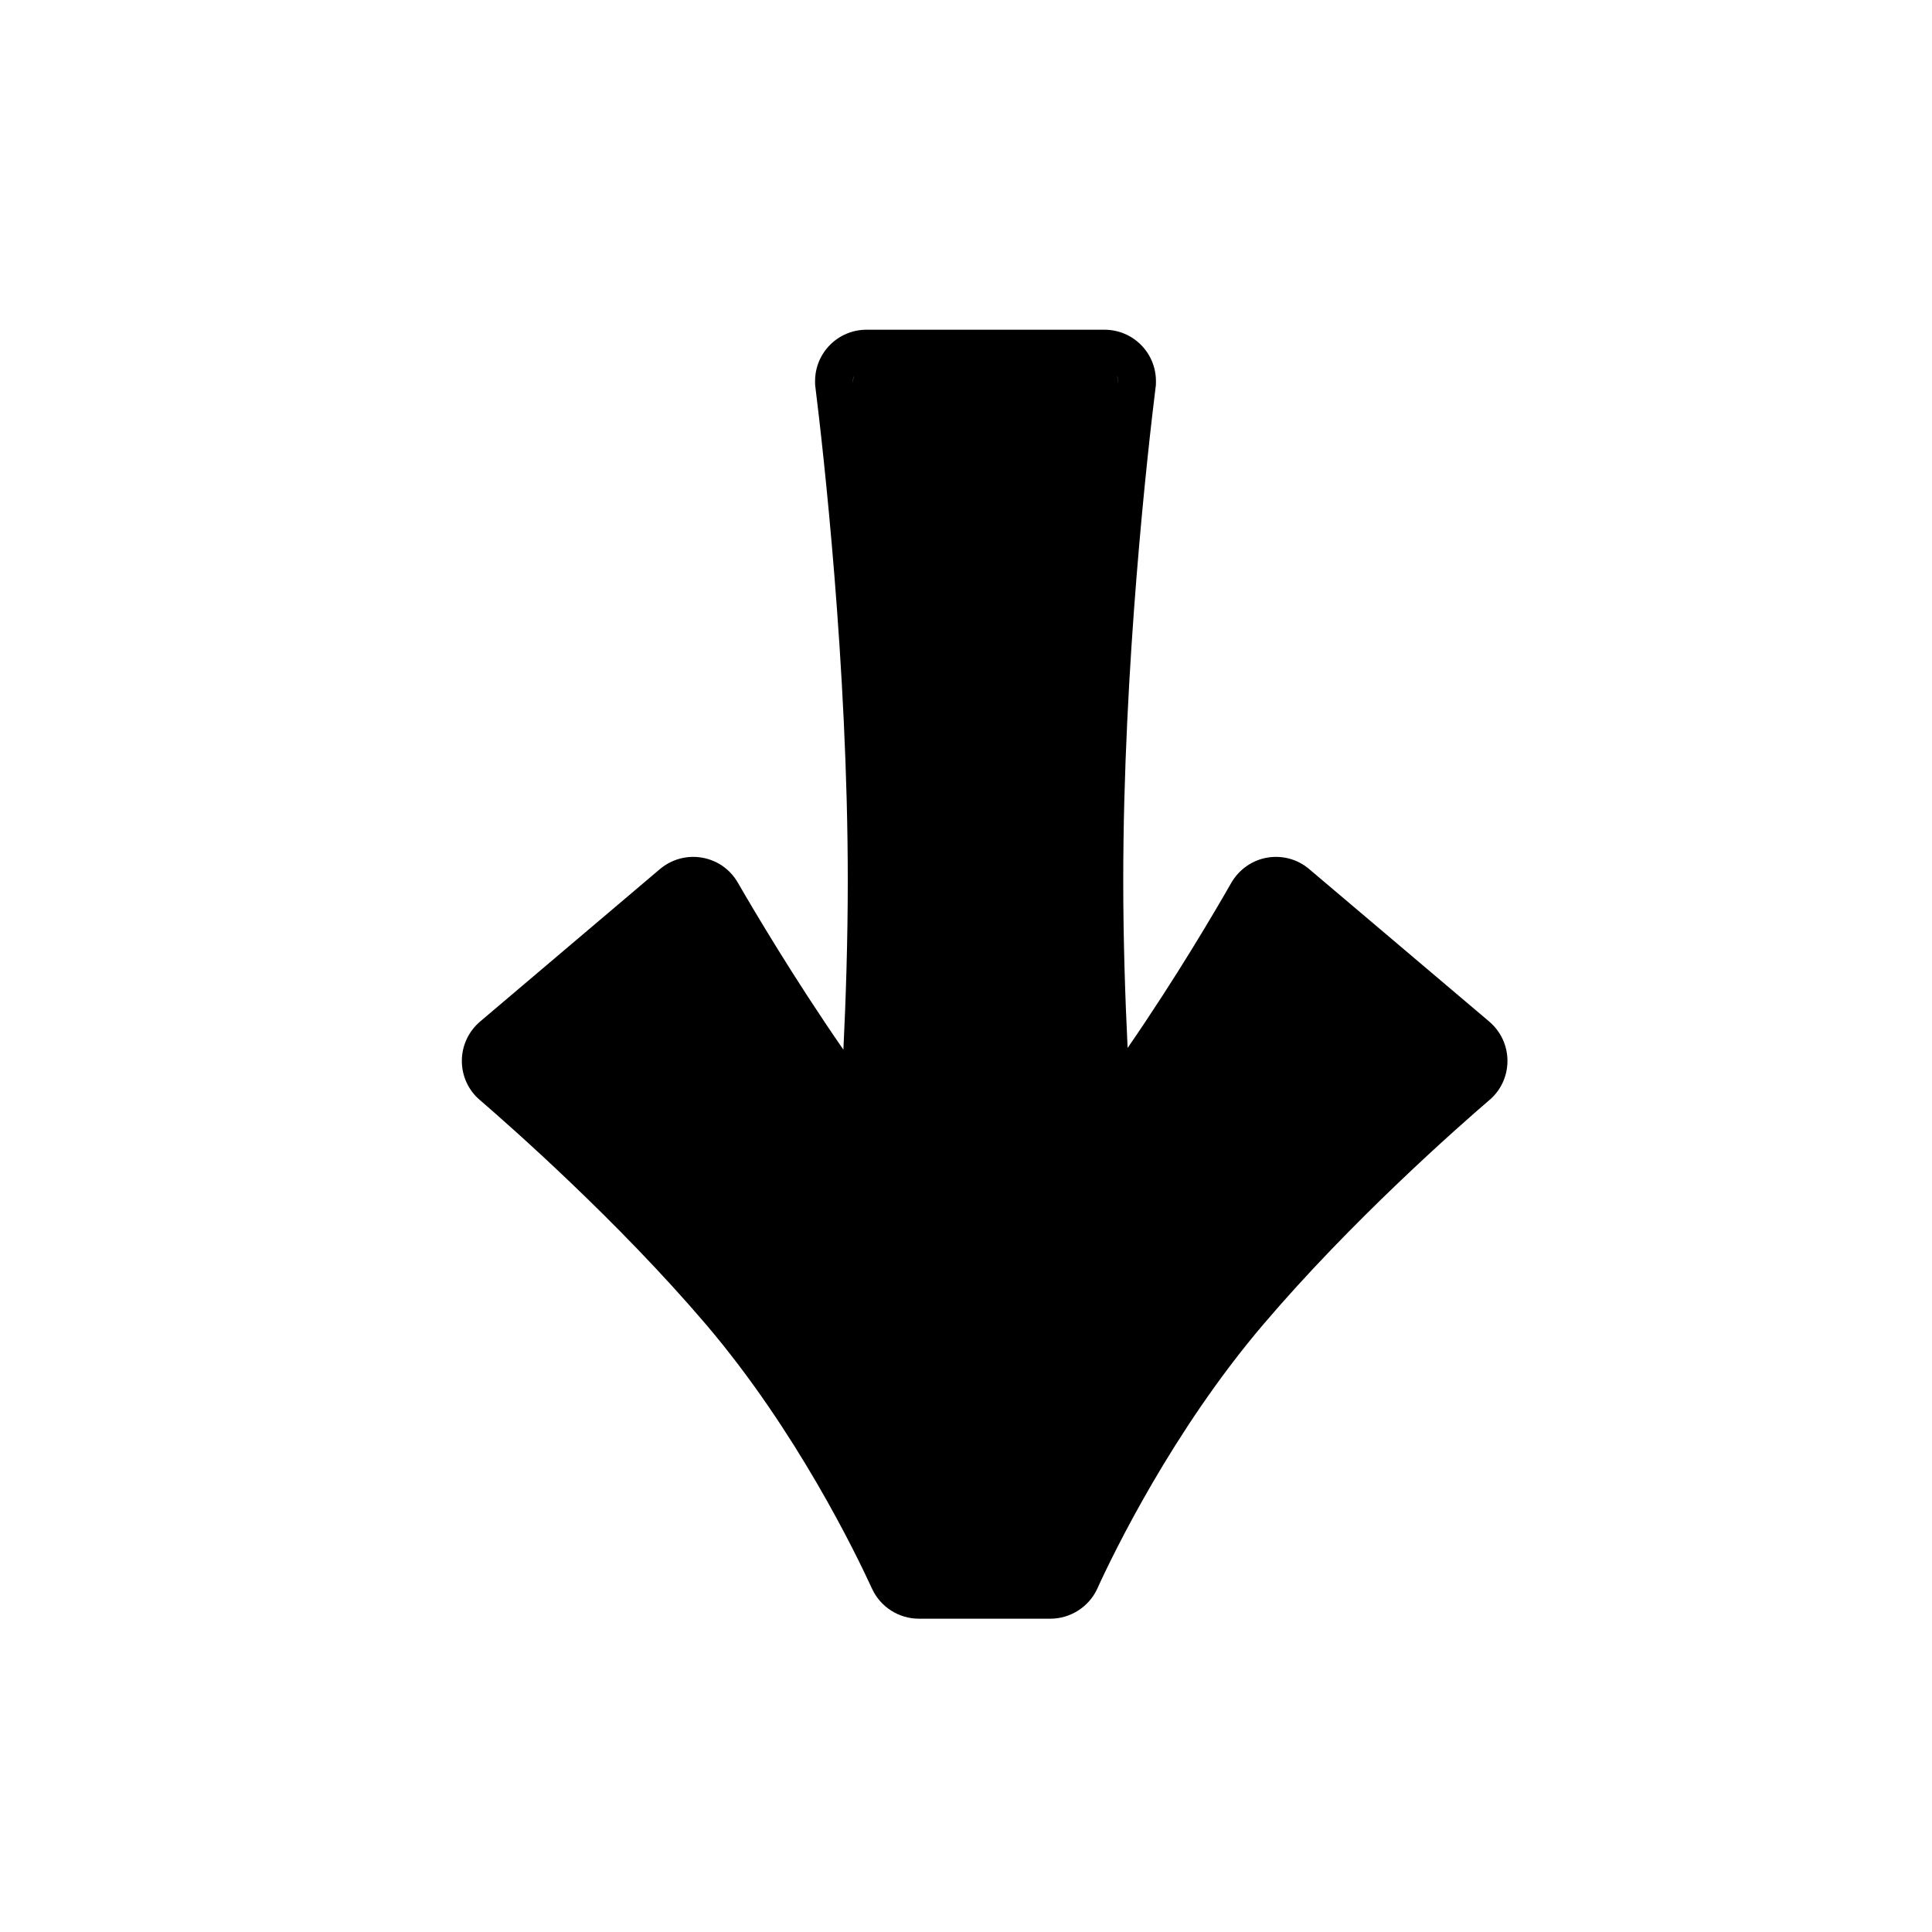 <?xml version="1.0" encoding="UTF-8"?>
<!-- Uploaded to: SVG Repo, www.svgrepo.com, Generator: SVG Repo Mixer Tools -->
<svg fill="#000000" width="800px" height="800px" version="1.1" viewBox="144 144 512 512" xmlns="http://www.w3.org/2000/svg">
 <g>
  <path d="m370.32 243.62c-0.25 0.555-0.352 1.16-0.25 1.812v-0.402c-0.004-0.504 0.098-0.957 0.25-1.41zm69.93 1.812c0.102-0.656 0-1.258-0.25-1.812 0.152 0.453 0.25 0.906 0.25 1.41z"/>
  <path d="m370.32 243.62c-0.25 0.555-0.352 1.16-0.25 1.812v-0.402c-0.004-0.504 0.098-0.957 0.25-1.41zm69.93 1.812c0.102-0.656 0-1.258-0.25-1.812 0.152 0.453 0.25 0.906 0.25 1.41z"/>
  <path d="m360 245.03c0 0.555 0 1.109 0.102 1.664 2.016 16.273 8.566 73.758 8.566 130.69 0 15.668-0.504 31.387-1.16 44.789-13.199-19.094-23.527-36.578-27.961-44.234-2.016-3.527-5.441-5.945-9.473-6.648-3.981-0.707-8.062 0.402-11.184 3.023l-47.66 40.406c-3.074 2.621-4.836 6.398-4.836 10.43 0 3.981 1.715 7.758 4.734 10.328 8.113 7.004 36.477 31.941 60.004 59.551 23.98 28.164 39.699 60.711 43.984 70.031 2.215 4.785 7.055 7.91 12.395 7.91h34.863c5.289 0 10.176-3.125 12.395-7.91 4.231-9.32 20-41.867 43.984-70.031 23.477-27.609 51.844-52.547 60.004-59.551 3.023-2.57 4.734-6.348 4.734-10.328 0-4.031-1.762-7.809-4.836-10.43l-47.711-40.406c-3.074-2.621-7.152-3.727-11.184-3.023-3.981 0.707-7.457 3.176-9.473 6.699-4.332 7.559-14.41 24.789-27.457 43.73-0.656-13.301-1.16-28.816-1.16-44.336 0-56.93 6.551-114.41 8.566-130.69 0.102-0.555 0.102-1.109 0.102-1.664 0-7.559-6.098-13.652-13.652-13.652h-63.035c-7.555 0-13.652 6.094-13.652 13.652zm10.328-1.41c-0.152 0.453-0.25 0.906-0.25 1.41v0.402c-0.102-0.656-0.004-1.258 0.25-1.812zm69.93 1.812v-0.402c0-0.504-0.102-0.957-0.25-1.41 0.25 0.555 0.352 1.156 0.25 1.812z"/>
 </g>
</svg>